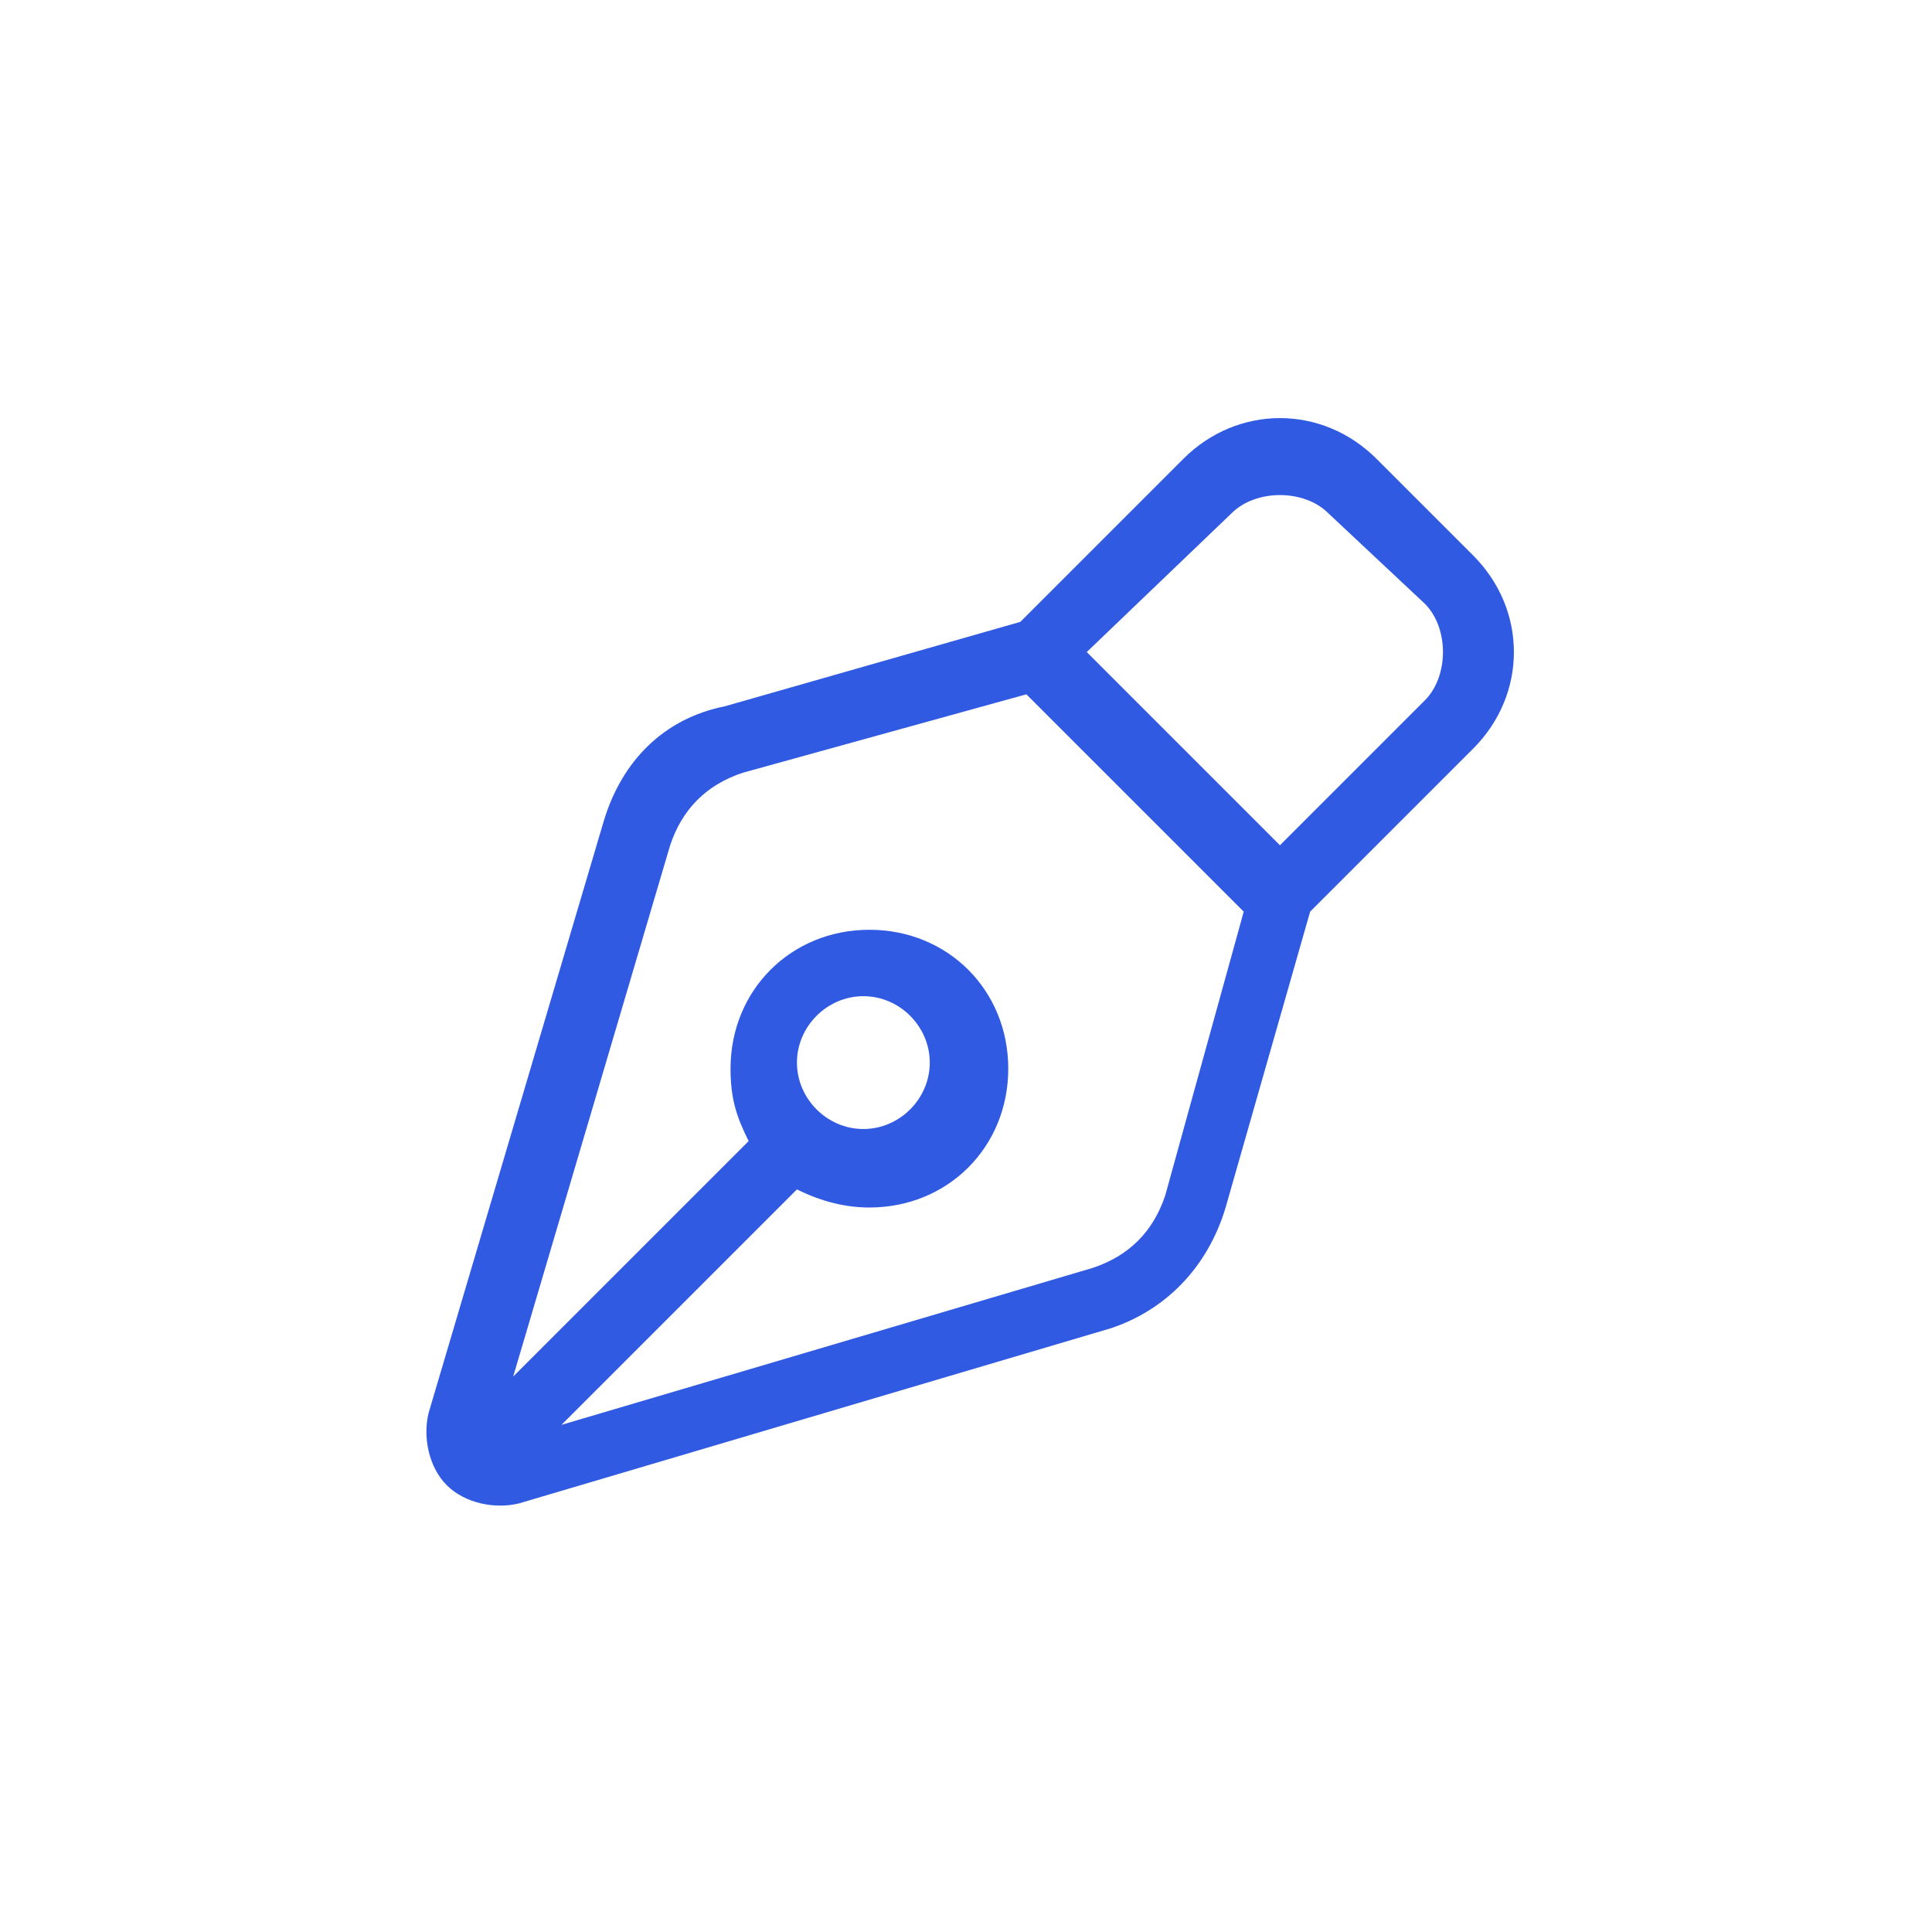 <?xml version="1.0" encoding="utf-8"?>
<!-- Generator: Adobe Illustrator 27.2.0, SVG Export Plug-In . SVG Version: 6.00 Build 0)  -->
<svg version="1.1" id="Layer_1" xmlns="http://www.w3.org/2000/svg" xmlns:xlink="http://www.w3.org/1999/xlink" x="0px" y="0px"
	 viewBox="0 0 32 32" style="enable-background:new 0 0 32 32;" xml:space="preserve">
<style type="text/css">
	.st0{fill:#315AE2;}
</style>
<path class="st0" d="M16.9,10.3l2.7-2.7c0.9-0.9,2.3-0.9,3.2,0l1.6,1.6c0.9,0.9,0.9,2.3,0,3.2l-2.7,2.7L20.3,20c-0.3,1-1,1.7-1.9,2
	l-9.8,2.9c-0.4,0.1-0.9,0-1.2-0.3c-0.3-0.3-0.4-0.8-0.3-1.2l2.9-9.8c0.3-1,1-1.7,2-1.9L16.9,10.3z M18,10.8l3.2,3.2l2.4-2.4
	c0.4-0.4,0.4-1.2,0-1.6L22,8.5c-0.4-0.4-1.2-0.4-1.6,0L18,10.8z M17,11.5l-4.7,1.3c-0.6,0.2-1,0.6-1.2,1.2l-2.6,8.8l3.9-3.9
	c-0.2-0.4-0.3-0.7-0.3-1.2c0-1.3,1-2.3,2.3-2.3s2.3,1,2.3,2.3s-1,2.3-2.3,2.3c-0.4,0-0.8-0.1-1.2-0.3l-3.9,3.9l8.8-2.6
	c0.6-0.2,1-0.6,1.2-1.2l1.3-4.7L17,11.5z M14.3,16.5c-0.6,0-1.1,0.5-1.1,1.1s0.5,1.1,1.1,1.1s1.1-0.5,1.1-1.1S14.9,16.5,14.3,16.5z"
	/>
</svg>
